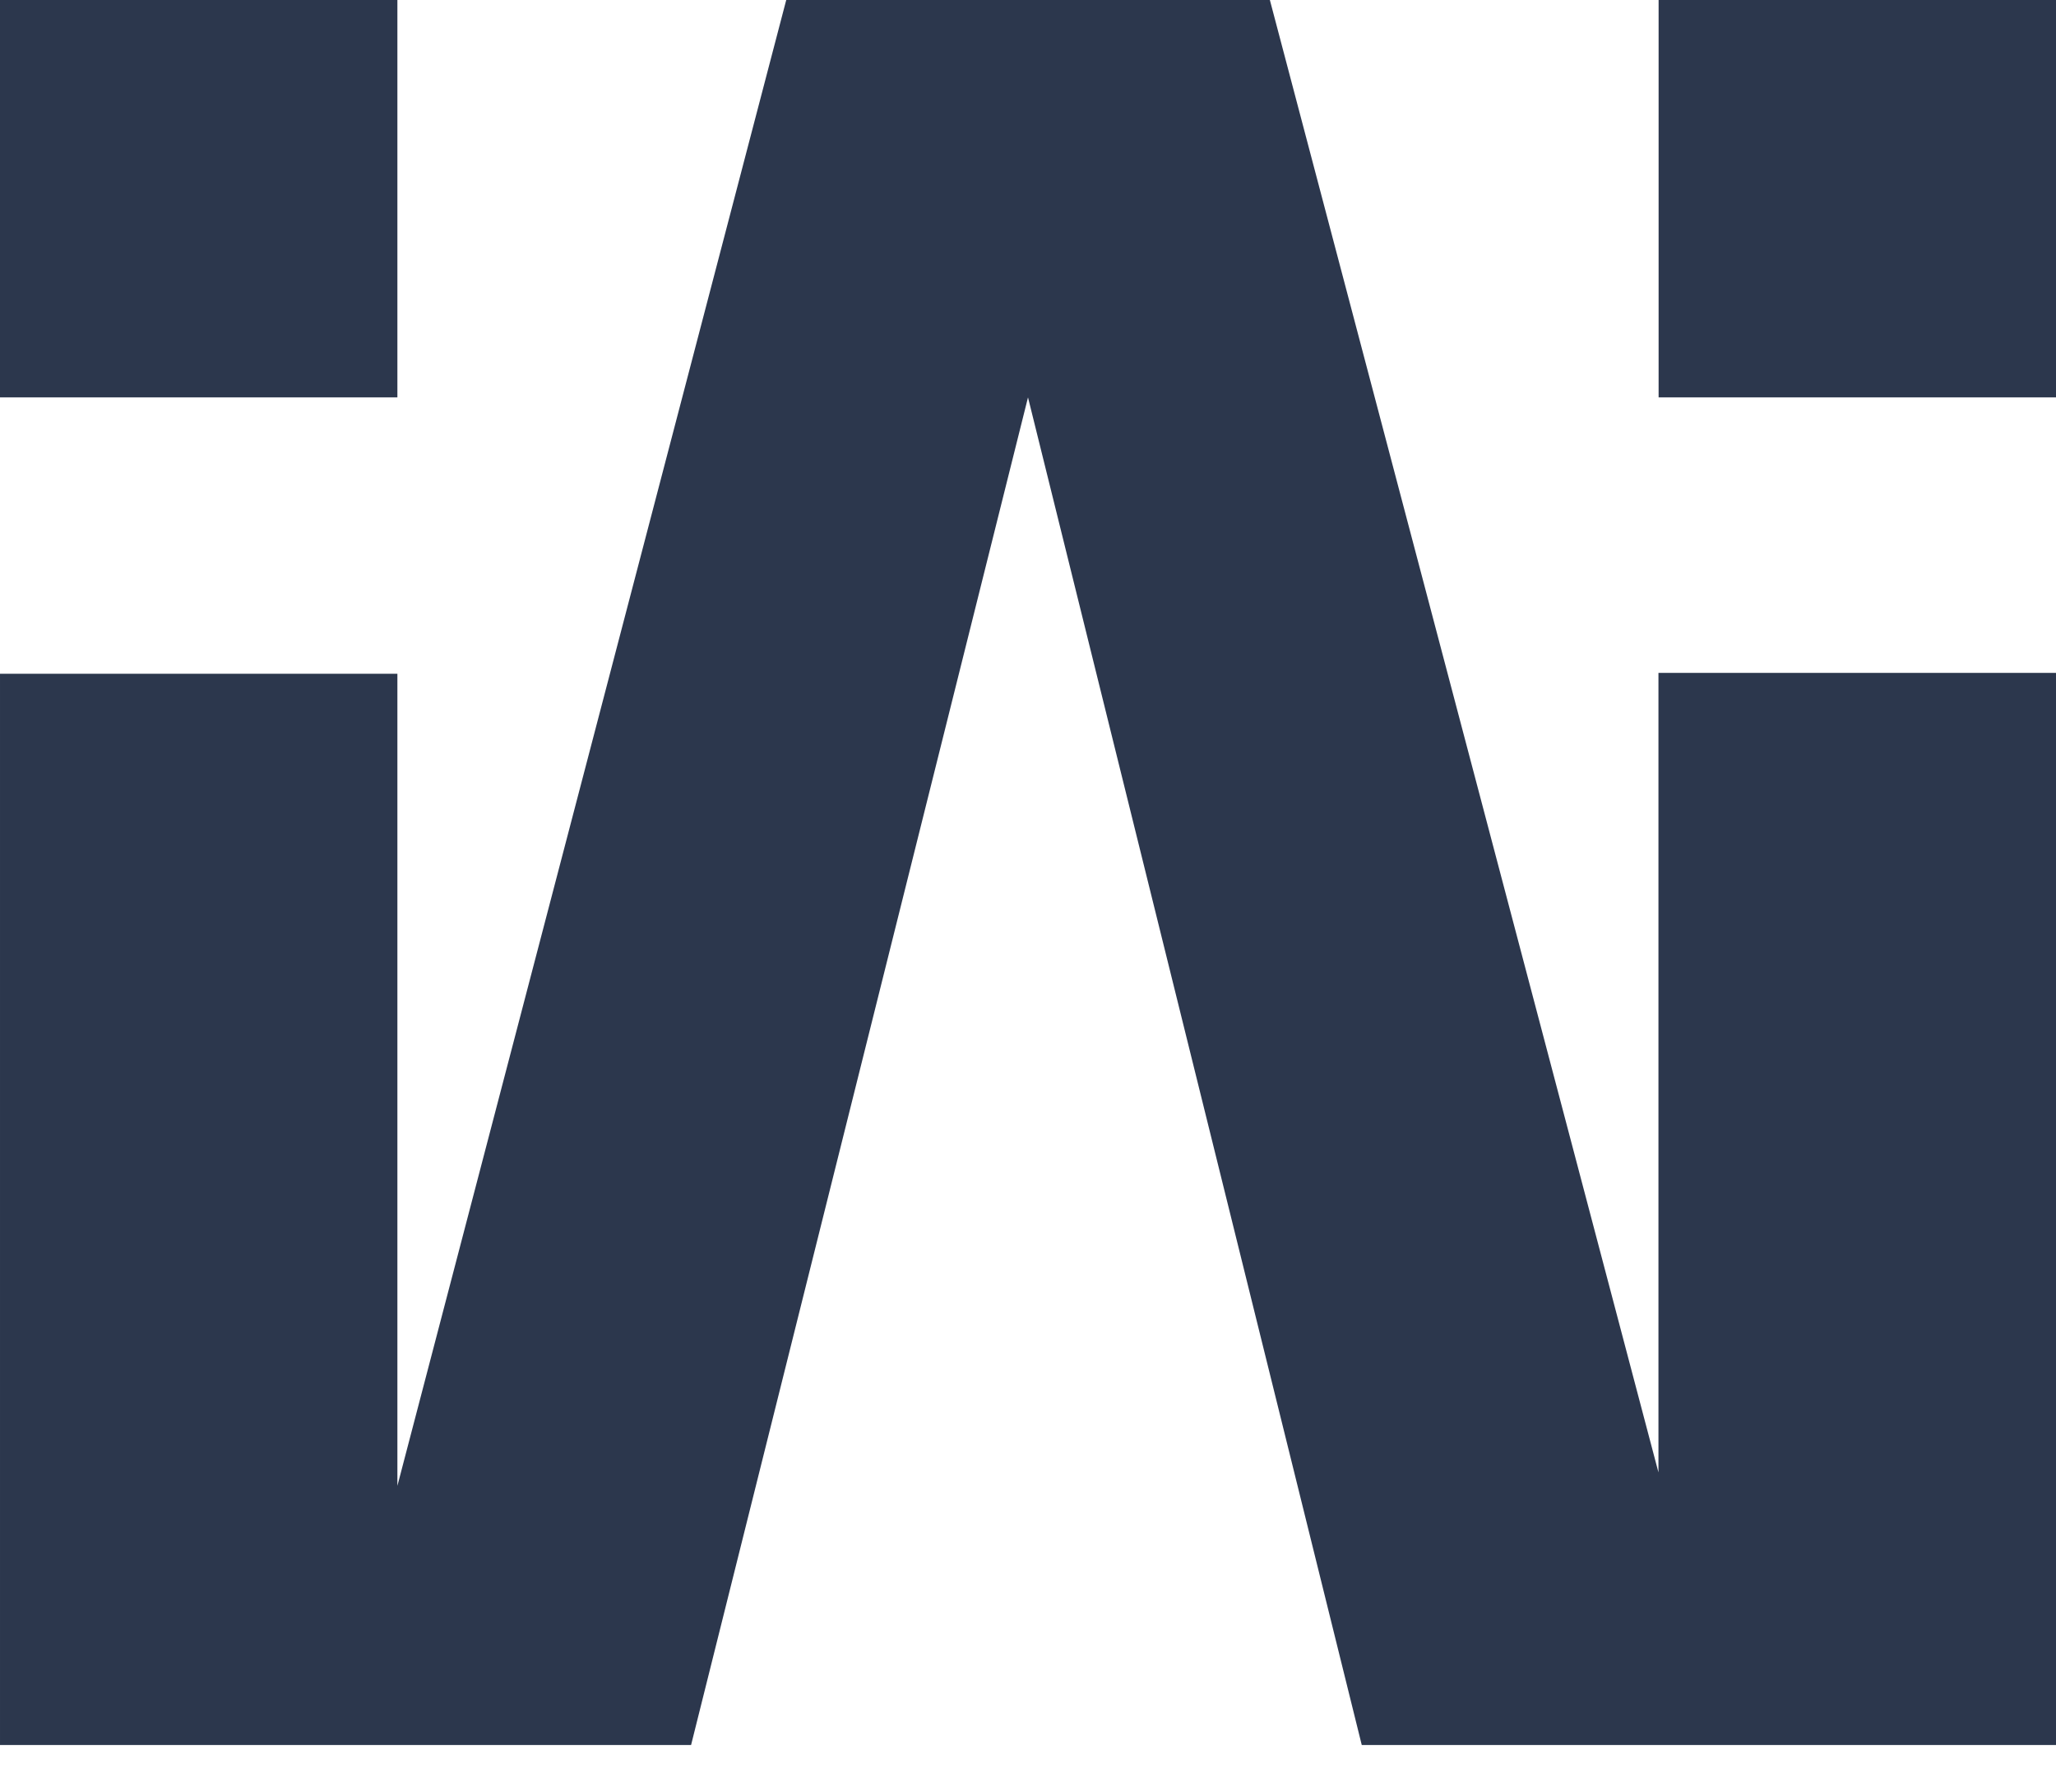<svg xmlns="http://www.w3.org/2000/svg" fill="none" viewBox="0 0 39 34" height="34" width="39">
<path fill="#2C374D" d="M39 33.101L25.831 33.101L19.5 7.538L13.109 33.101L6.48499e-05 33.101L6.28115e-05 12.781L7.538 12.781L7.538 28.185L14.914 -0L24.088 -0L31.459 27.93L31.459 12.764L39 12.764L39 33.101Z"></path>
<rect fill="#2C374D" height="7.538" width="7.538"></rect>
<rect fill="#2C374D" height="7.538" width="7.538" x="31.462"></rect>
</svg>
